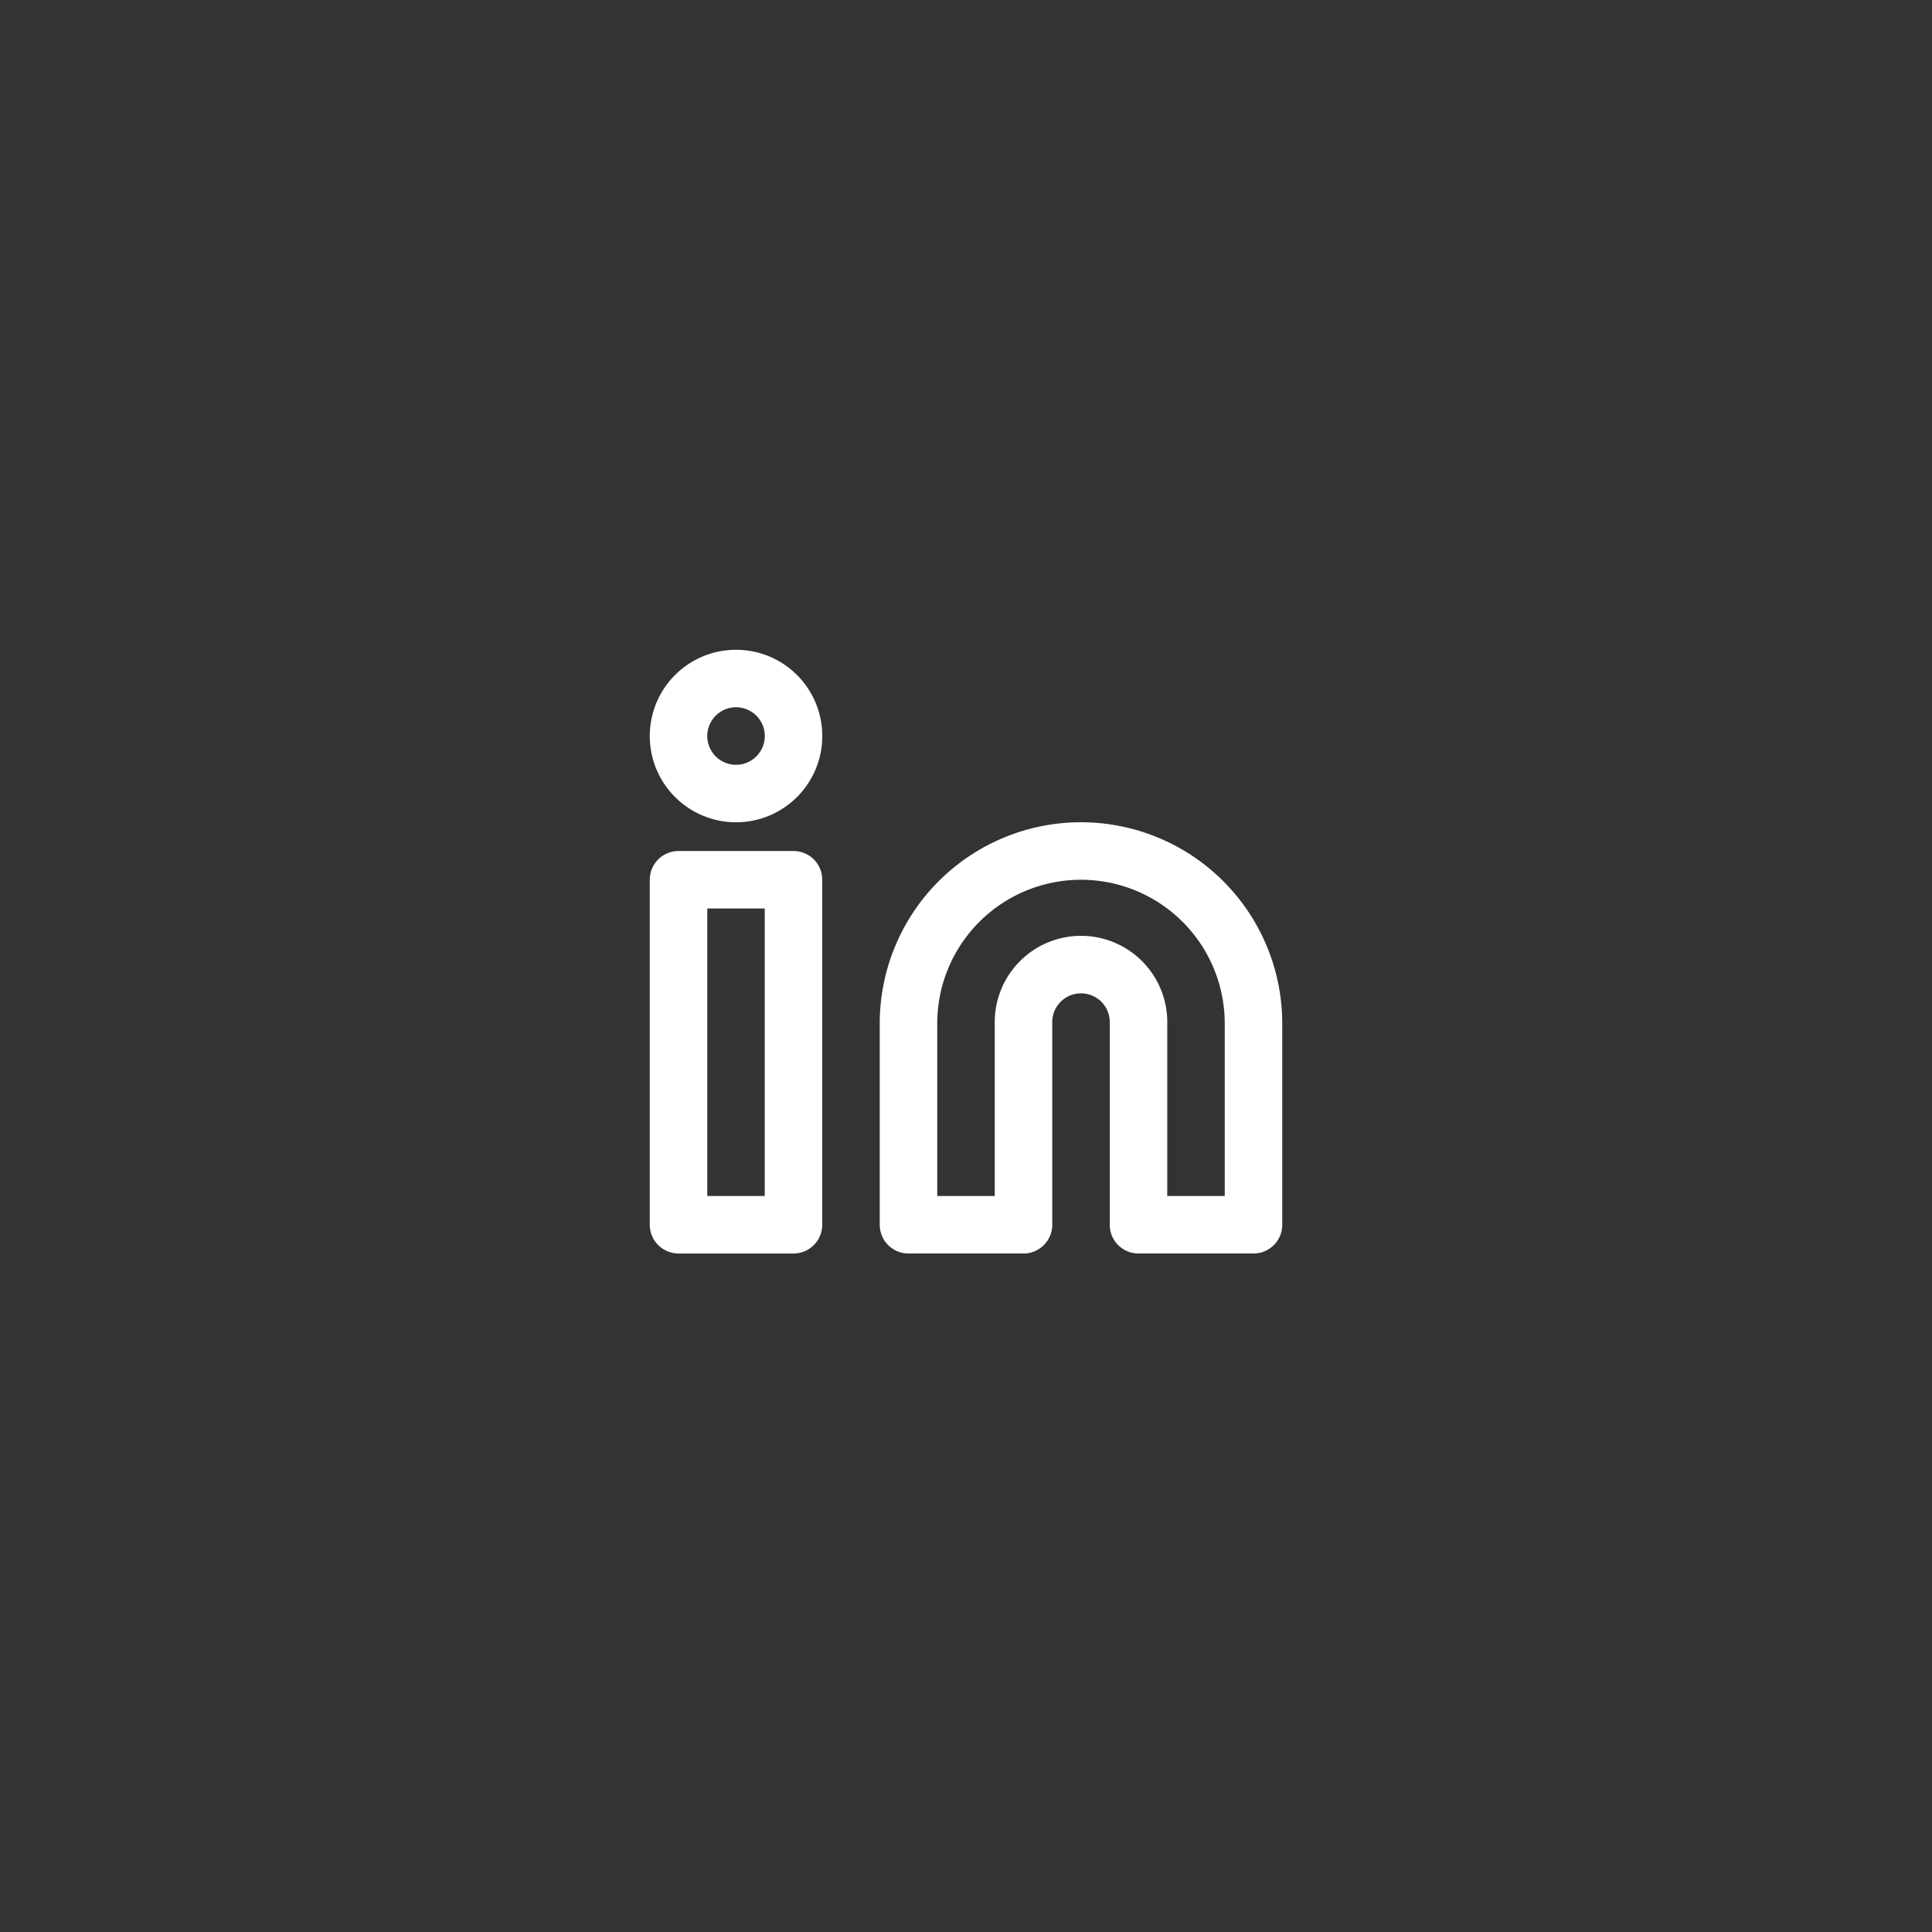 <svg xmlns="http://www.w3.org/2000/svg" xmlns:xlink="http://www.w3.org/1999/xlink" width="56" height="56" viewBox="0 0 56 56">
  <rect x="0" y="0" width="56" height="56" fill="#333333" stroke="none"/>
  <defs>
    <clipPath id="clip-linkedin">
      <rect width="56" height="56"/>
    </clipPath>
  </defs>
  <g id="linkedin" clip-path="url(#clip-linkedin)">
    <g id="Circle_Button_" data-name="Circle Button " transform="translate(4 4)">
      <rect id="Area_SIZE:MEDIUM_STATE:DEFAULT_STYLE:STYLE3_" data-name="Area [SIZE:MEDIUM][STATE:DEFAULT][STYLE:STYLE3]" width="48" height="48" rx="24" fill="rgba(252,252,252,0)"/>
      <g id="Icon_" data-name="Icon " transform="translate(14 14)">
        <rect id="Area_ICON:feather_linkedin_SIZE:MEDIUM_STATE:DEFAULT_STYLE:STYLE3_" data-name="Area [ICON:feather/linkedin][SIZE:MEDIUM][STATE:DEFAULT][STYLE:STYLE3]" width="20" height="20" fill="rgba(253,73,198,0.35)" opacity="0"/>
        <g id="Icon" transform="translate(1.667 1.667)">
          <path id="Path" d="M13.333,6.667a5,5,0,0,1,5,5V17.5H15V11.667a1.667,1.667,0,1,0-3.333,0V17.5H8.333V11.667A5,5,0,0,1,13.333,6.667Z" transform="translate(-1.667 -1.667)" fill="none" stroke="#fff" stroke-linecap="round" stroke-linejoin="round" stroke-width="1.667"/>
          <rect id="Rect" width="3.333" height="10" transform="translate(0 5.833)" fill="none" stroke="#fff" stroke-linecap="round" stroke-linejoin="round" stroke-width="1.667"/>
          <circle id="Path-2" data-name="Path" cx="1.667" cy="1.667" r="1.667" transform="translate(0 0)" fill="none" stroke="#fff" stroke-linecap="round" stroke-linejoin="round" stroke-width="1.667"/>
        </g>
      </g>
    </g>
  </g>
</svg>

